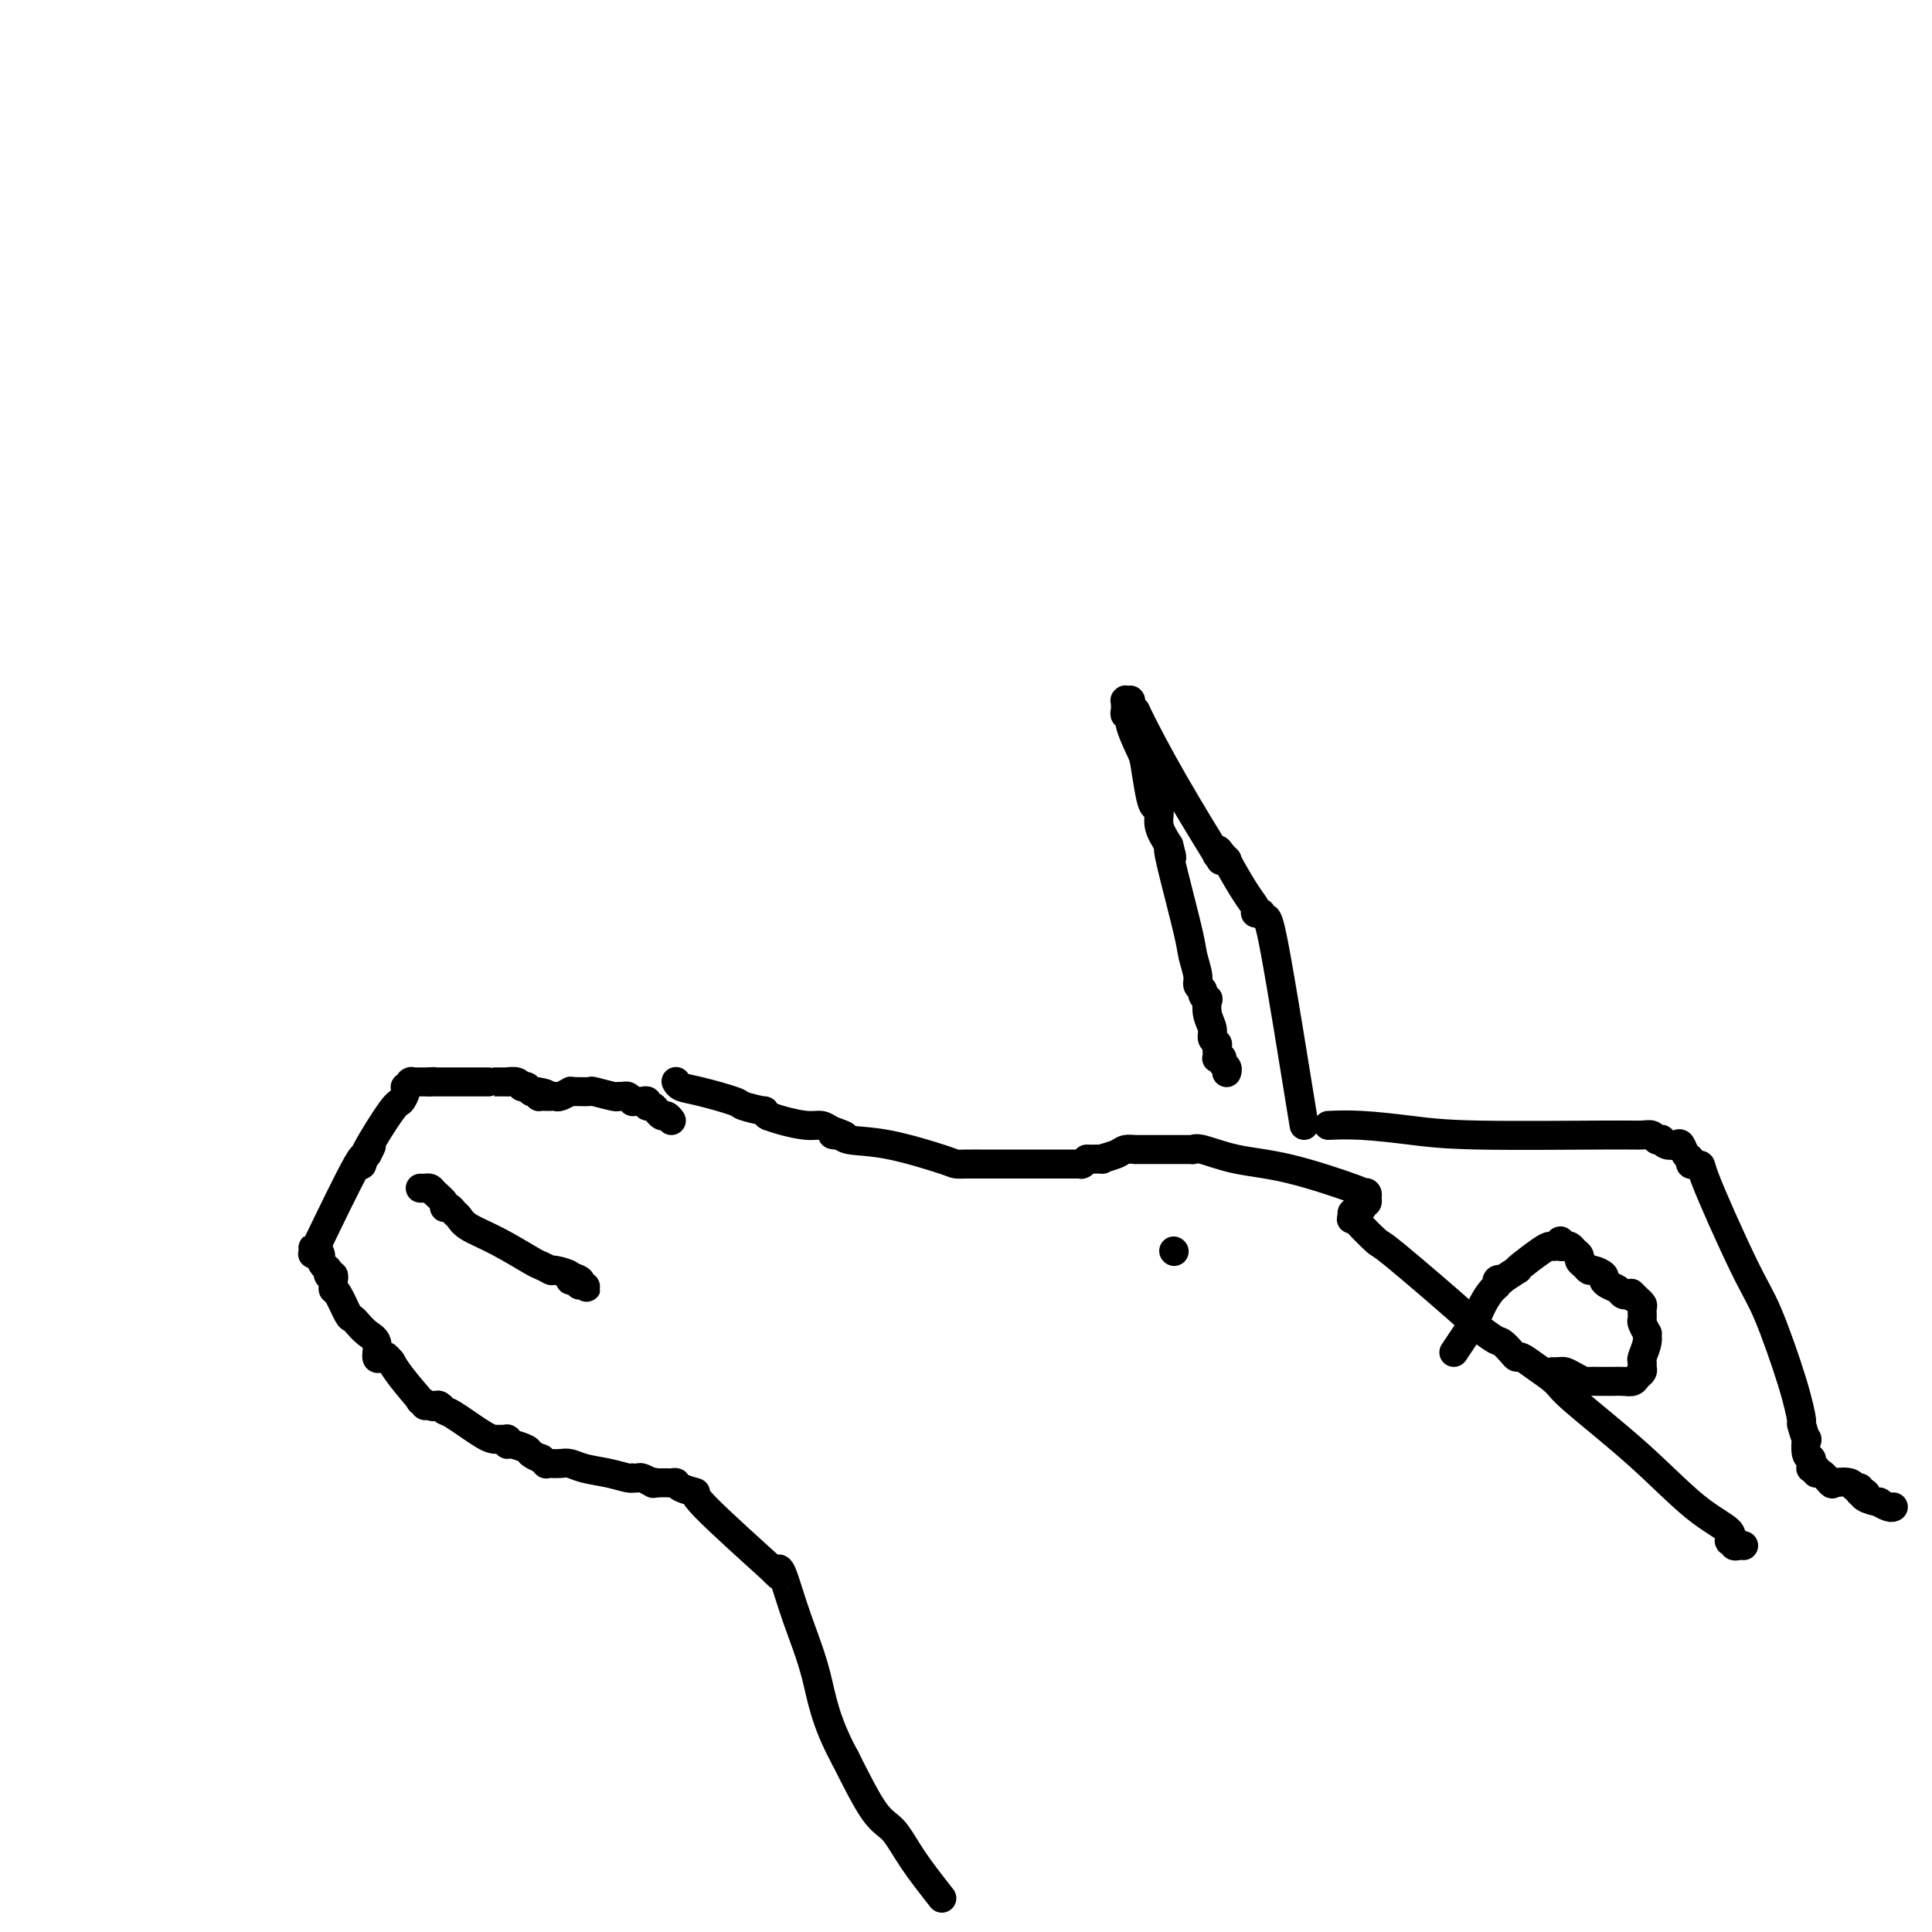 <svg viewBox='0 0 400 400' version='1.1' xmlns='http://www.w3.org/2000/svg' xmlns:xlink='http://www.w3.org/1999/xlink'><g fill='none' stroke='#000000' stroke-width='6' stroke-linecap='round' stroke-linejoin='round'><path d='M195,393c-2.167,-2.756 -4.333,-5.512 -6,-8c-1.667,-2.488 -2.833,-4.708 -4,-6c-1.167,-1.292 -2.333,-1.655 -4,-4c-1.667,-2.345 -3.833,-6.673 -6,-11'/><path d='M175,364c-4.255,-7.751 -4.892,-12.627 -6,-17c-1.108,-4.373 -2.687,-8.243 -4,-12c-1.313,-3.757 -2.359,-7.402 -3,-9c-0.641,-1.598 -0.876,-1.148 -1,-1c-0.124,0.148 -0.137,-0.007 0,0c0.137,0.007 0.425,0.174 0,0c-0.425,-0.174 -1.564,-0.690 -1,0c0.564,0.690 2.831,2.588 0,0c-2.831,-2.588 -10.761,-9.660 -14,-13c-3.239,-3.340 -1.786,-2.948 -2,-3c-0.214,-0.052 -2.095,-0.550 -3,-1c-0.905,-0.450 -0.835,-0.853 -1,-1c-0.165,-0.147 -0.565,-0.039 -1,0c-0.435,0.039 -0.905,0.011 -1,0c-0.095,-0.011 0.184,-0.003 0,0c-0.184,0.003 -0.833,0.001 -1,0c-0.167,-0.001 0.147,-0.000 0,0c-0.147,0.000 -0.756,0.000 -1,0c-0.244,-0.000 -0.122,-0.000 0,0'/><path d='M136,307c-1.493,-0.326 -1.227,-0.140 -1,0c0.227,0.140 0.415,0.233 0,0c-0.415,-0.233 -1.433,-0.794 -2,-1c-0.567,-0.206 -0.685,-0.058 -1,0c-0.315,0.058 -0.829,0.027 -1,0c-0.171,-0.027 0.001,-0.049 0,0c-0.001,0.049 -0.174,0.171 -1,0c-0.826,-0.171 -2.305,-0.634 -4,-1c-1.695,-0.366 -3.607,-0.634 -5,-1c-1.393,-0.366 -2.267,-0.829 -3,-1c-0.733,-0.171 -1.325,-0.050 -2,0c-0.675,0.050 -1.433,0.028 -2,0c-0.567,-0.028 -0.944,-0.063 -1,0c-0.056,0.063 0.208,0.224 0,0c-0.208,-0.224 -0.889,-0.835 -1,-1c-0.111,-0.165 0.348,0.114 0,0c-0.348,-0.114 -1.505,-0.623 -2,-1c-0.495,-0.377 -0.329,-0.623 -1,-1c-0.671,-0.377 -2.178,-0.886 -3,-1c-0.822,-0.114 -0.958,0.165 -1,0c-0.042,-0.165 0.011,-0.776 0,-1c-0.011,-0.224 -0.087,-0.060 0,0c0.087,0.060 0.336,0.017 0,0c-0.336,-0.017 -1.256,-0.008 -2,0c-0.744,0.008 -1.313,0.016 -3,-1c-1.687,-1.016 -4.494,-3.057 -6,-4c-1.506,-0.943 -1.713,-0.789 -2,-1c-0.287,-0.211 -0.654,-0.788 -1,-1c-0.346,-0.212 -0.670,-0.061 -1,0c-0.330,0.061 -0.665,0.030 -1,0'/><path d='M89,291c-3.884,-1.856 -1.093,-0.497 0,0c1.093,0.497 0.489,0.133 0,0c-0.489,-0.133 -0.863,-0.036 -1,0c-0.137,0.036 -0.037,0.010 0,0c0.037,-0.010 0.011,-0.003 0,0c-0.011,0.003 -0.005,0.001 0,0'/><path d='M88,291c-1.887,-2.196 -3.774,-4.393 -5,-6c-1.226,-1.607 -1.792,-2.625 -2,-3c-0.208,-0.375 -0.060,-0.107 0,0c0.060,0.107 0.030,0.054 0,0'/><path d='M81,282c-1.310,-1.619 -1.086,-1.167 -1,-1c0.086,0.167 0.033,0.047 0,0c-0.033,-0.047 -0.046,-0.023 0,0c0.046,0.023 0.150,0.043 0,0c-0.150,-0.043 -0.556,-0.149 -1,0c-0.444,0.149 -0.928,0.551 -1,0c-0.072,-0.551 0.268,-2.057 0,-3c-0.268,-0.943 -1.144,-1.325 -2,-2c-0.856,-0.675 -1.694,-1.645 -2,-2c-0.306,-0.355 -0.082,-0.095 0,0c0.082,0.095 0.023,0.027 0,0c-0.023,-0.027 -0.009,-0.011 0,0c0.009,0.011 0.015,0.017 0,0c-0.015,-0.017 -0.049,-0.057 0,0c0.049,0.057 0.181,0.212 0,0c-0.181,-0.212 -0.675,-0.792 -1,-1c-0.325,-0.208 -0.479,-0.046 -1,-1c-0.521,-0.954 -1.408,-3.026 -2,-4c-0.592,-0.974 -0.891,-0.850 -1,-1c-0.109,-0.150 -0.030,-0.575 0,-1c0.030,-0.425 0.009,-0.850 0,-1c-0.009,-0.150 -0.006,-0.025 0,0c0.006,0.025 0.017,-0.049 0,0c-0.017,0.049 -0.060,0.221 0,0c0.060,-0.221 0.223,-0.835 0,-1c-0.223,-0.165 -0.833,0.121 -1,0c-0.167,-0.121 0.109,-0.648 0,-1c-0.109,-0.352 -0.603,-0.529 -1,-1c-0.397,-0.471 -0.699,-1.235 -1,-2'/><path d='M66,260c-2.337,-3.343 -0.679,-0.700 0,0c0.679,0.700 0.378,-0.544 0,-1c-0.378,-0.456 -0.832,-0.125 -1,0c-0.168,0.125 -0.049,0.042 0,0c0.049,-0.042 0.028,-0.044 0,0c-0.028,0.044 -0.064,0.133 0,0c0.064,-0.133 0.227,-0.488 0,0c-0.227,0.488 -0.846,1.819 1,-2c1.846,-3.819 6.155,-12.789 8,-16c1.845,-3.211 1.227,-0.664 1,0c-0.227,0.664 -0.061,-0.554 0,-1c0.061,-0.446 0.017,-0.120 0,0c-0.017,0.120 -0.005,0.033 0,0c0.005,-0.033 0.005,-0.013 0,0c-0.005,0.013 -0.015,0.017 0,0c0.015,-0.017 0.056,-0.056 0,0c-0.056,0.056 -0.207,0.207 0,0c0.207,-0.207 0.774,-0.774 1,-1c0.226,-0.226 0.113,-0.113 0,0'/><path d='M76,239c1.621,-3.311 0.673,-1.090 0,0c-0.673,1.090 -1.070,1.048 0,-1c1.070,-2.048 3.606,-6.103 5,-8c1.394,-1.897 1.645,-1.636 2,-2c0.355,-0.364 0.813,-1.351 1,-2c0.187,-0.649 0.102,-0.958 0,-1c-0.102,-0.042 -0.220,0.185 0,0c0.220,-0.185 0.777,-0.782 1,-1c0.223,-0.218 0.112,-0.059 0,0c-0.112,0.059 -0.226,0.016 0,0c0.226,-0.016 0.792,-0.004 1,0c0.208,0.004 0.060,0.001 0,0c-0.060,-0.001 -0.030,-0.000 0,0c0.030,0.000 0.061,0.000 0,0c-0.061,-0.000 -0.212,-0.000 0,0c0.212,0.000 0.789,0.000 1,0c0.211,-0.000 0.056,-0.000 0,0c-0.056,0.000 -0.015,0.000 0,0c0.015,-0.000 0.003,-0.000 0,0c-0.003,0.000 0.003,0.000 0,0c-0.003,-0.000 -0.015,-0.000 0,0c0.015,0.000 0.057,0.000 0,0c-0.057,-0.000 -0.212,-0.000 0,0c0.212,0.000 0.793,0.000 1,0c0.207,-0.000 0.042,-0.000 0,0c-0.042,0.000 0.040,0.000 0,0c-0.040,-0.000 -0.203,-0.000 0,0c0.203,0.000 0.772,0.000 1,0c0.228,-0.000 0.114,-0.000 0,0'/><path d='M89,224c1.018,-0.155 1.061,-0.041 1,0c-0.061,0.041 -0.228,0.011 0,0c0.228,-0.011 0.849,-0.003 1,0c0.151,0.003 -0.168,0.001 0,0c0.168,-0.001 0.823,-0.000 1,0c0.177,0.000 -0.124,0.000 0,0c0.124,-0.000 0.675,-0.000 1,0c0.325,0.000 0.426,0.000 1,0c0.574,-0.000 1.621,-0.000 2,0c0.379,0.000 0.090,0.000 0,0c-0.090,-0.000 0.017,0.000 0,0c-0.017,-0.000 -0.160,-0.000 0,0c0.160,0.000 0.621,0.000 1,0c0.379,-0.000 0.676,-0.000 1,0c0.324,0.000 0.676,0.000 1,0c0.324,-0.000 0.620,-0.000 1,0c0.380,0.000 0.842,0.000 1,0c0.158,-0.000 0.011,-0.001 0,0c-0.011,0.001 0.115,0.004 1,0c0.885,-0.004 2.528,-0.015 3,0c0.472,0.015 -0.227,0.057 0,0c0.227,-0.057 1.380,-0.212 2,0c0.620,0.212 0.706,0.793 1,1c0.294,0.207 0.797,0.041 1,0c0.203,-0.041 0.106,0.041 0,0c-0.106,-0.041 -0.222,-0.207 0,0c0.222,0.207 0.781,0.788 1,1c0.219,0.212 0.097,0.057 0,0c-0.097,-0.057 -0.171,-0.016 0,0c0.171,0.016 0.585,0.008 1,0'/><path d='M111,226c3.643,0.536 1.750,0.875 1,1c-0.750,0.125 -0.357,0.034 0,0c0.357,-0.034 0.678,-0.013 1,0c0.322,0.013 0.646,0.018 1,0c0.354,-0.018 0.736,-0.057 1,0c0.264,0.057 0.408,0.212 1,0c0.592,-0.212 1.633,-0.790 2,-1c0.367,-0.210 0.060,-0.053 0,0c-0.060,0.053 0.127,-0.000 1,0c0.873,0.000 2.433,0.053 3,0c0.567,-0.053 0.140,-0.211 1,0c0.860,0.211 3.005,0.792 4,1c0.995,0.208 0.840,0.042 1,0c0.160,-0.042 0.635,0.041 1,0c0.365,-0.041 0.620,-0.207 1,0c0.380,0.207 0.886,0.788 1,1c0.114,0.212 -0.163,0.057 0,0c0.163,-0.057 0.766,-0.016 1,0c0.234,0.016 0.101,0.008 0,0c-0.101,-0.008 -0.168,-0.017 0,0c0.168,0.017 0.571,0.061 1,0c0.429,-0.061 0.885,-0.228 1,0c0.115,0.228 -0.110,0.850 0,1c0.110,0.150 0.554,-0.171 1,0c0.446,0.171 0.893,0.833 1,1c0.107,0.167 -0.126,-0.161 0,0c0.126,0.161 0.611,0.813 1,1c0.389,0.187 0.683,-0.089 1,0c0.317,0.089 0.659,0.545 1,1'/><path d='M140,224c0.013,0.026 0.025,0.052 0,0c-0.025,-0.052 -0.088,-0.183 0,0c0.088,0.183 0.326,0.680 1,1c0.674,0.320 1.784,0.463 4,1c2.216,0.537 5.540,1.468 7,2c1.460,0.532 1.057,0.665 2,1c0.943,0.335 3.232,0.874 4,1c0.768,0.126 0.017,-0.160 0,0c-0.017,0.160 0.702,0.765 1,1c0.298,0.235 0.177,0.101 0,0c-0.177,-0.101 -0.409,-0.168 0,0c0.409,0.168 1.460,0.571 3,1c1.540,0.429 3.568,0.885 5,1c1.432,0.115 2.266,-0.110 3,0c0.734,0.110 1.367,0.555 2,1'/><path d='M172,234c5.191,1.769 2.167,1.193 1,1c-1.167,-0.193 -0.477,-0.003 0,0c0.477,0.003 0.743,-0.181 1,0c0.257,0.181 0.506,0.728 2,1c1.494,0.272 4.232,0.269 8,1c3.768,0.731 8.565,2.196 11,3c2.435,0.804 2.509,0.948 3,1c0.491,0.052 1.400,0.014 2,0c0.600,-0.014 0.893,-0.004 1,0c0.107,0.004 0.029,0.001 0,0c-0.029,-0.001 -0.007,-0.000 2,0c2.007,0.000 6.001,0.000 8,0c1.999,-0.000 2.004,-0.000 3,0c0.996,0.000 2.984,0.000 4,0c1.016,-0.000 1.060,-0.000 1,0c-0.060,0.000 -0.223,0.000 0,0c0.223,-0.000 0.834,-0.000 1,0c0.166,0.000 -0.113,0.000 0,0c0.113,-0.000 0.618,-0.000 1,0c0.382,0.000 0.642,0.000 1,0c0.358,-0.000 0.814,-0.000 1,0c0.186,0.000 0.102,0.001 0,0c-0.102,-0.001 -0.221,-0.003 0,0c0.221,0.003 0.781,0.011 1,0c0.219,-0.011 0.097,-0.041 0,0c-0.097,0.041 -0.171,0.155 0,0c0.171,-0.155 0.585,-0.577 1,-1'/><path d='M225,240c4.698,-0.110 2.943,0.114 3,0c0.057,-0.114 1.925,-0.566 3,-1c1.075,-0.434 1.356,-0.848 2,-1c0.644,-0.152 1.652,-0.041 2,0c0.348,0.041 0.035,0.011 0,0c-0.035,-0.011 0.209,-0.003 1,0c0.791,0.003 2.128,0.001 3,0c0.872,-0.001 1.280,-0.000 2,0c0.720,0.000 1.752,0.000 2,0c0.248,-0.000 -0.287,-0.000 0,0c0.287,0.000 1.397,0.001 2,0c0.603,-0.001 0.700,-0.002 1,0c0.300,0.002 0.803,0.007 1,0c0.197,-0.007 0.088,-0.026 0,0c-0.088,0.026 -0.156,0.098 0,0c0.156,-0.098 0.536,-0.366 2,0c1.464,0.366 4.013,1.366 7,2c2.987,0.634 6.412,0.901 11,2c4.588,1.099 10.340,3.031 13,4c2.660,0.969 2.229,0.977 2,1c-0.229,0.023 -0.257,0.063 0,0c0.257,-0.063 0.797,-0.228 1,0c0.203,0.228 0.068,0.850 0,1c-0.068,0.150 -0.070,-0.171 0,0c0.070,0.171 0.212,0.834 0,1c-0.212,0.166 -0.779,-0.167 -1,0c-0.221,0.167 -0.098,0.832 0,1c0.098,0.168 0.171,-0.161 0,0c-0.171,0.161 -0.584,0.813 -1,1c-0.416,0.187 -0.833,-0.089 -1,0c-0.167,0.089 -0.083,0.545 0,1'/><path d='M280,252c-0.461,0.778 -0.114,0.224 0,0c0.114,-0.224 -0.005,-0.119 1,1c1.005,1.119 3.134,3.253 4,4c0.866,0.747 0.469,0.107 4,3c3.531,2.893 10.991,9.317 14,12c3.009,2.683 1.566,1.623 2,2c0.434,0.377 2.745,2.191 4,3c1.255,0.809 1.454,0.614 2,1c0.546,0.386 1.438,1.353 2,2c0.562,0.647 0.792,0.975 1,1c0.208,0.025 0.392,-0.253 1,0c0.608,0.253 1.640,1.036 3,2c1.360,0.964 3.049,2.110 4,3c0.951,0.890 1.164,1.524 4,4c2.836,2.476 8.294,6.793 13,11c4.706,4.207 8.659,8.303 12,11c3.341,2.697 6.072,3.994 7,5c0.928,1.006 0.055,1.719 0,2c-0.055,0.281 0.707,0.128 1,0c0.293,-0.128 0.117,-0.230 0,0c-0.117,0.230 -0.176,0.794 0,1c0.176,0.206 0.586,0.056 1,0c0.414,-0.056 0.833,-0.016 1,0c0.167,0.016 0.084,0.008 0,0'/><path d='M301,280c0.000,0.000 4.000,-6.000 4,-6'/><path d='M305,274c0.968,-1.664 1.388,-2.825 2,-4c0.612,-1.175 1.415,-2.365 2,-3c0.585,-0.635 0.953,-0.714 1,-1c0.047,-0.286 -0.226,-0.780 0,-1c0.226,-0.220 0.950,-0.165 1,0c0.050,0.165 -0.576,0.440 0,0c0.576,-0.440 2.354,-1.596 3,-2c0.646,-0.404 0.162,-0.055 0,0c-0.162,0.055 -0.001,-0.185 1,-1c1.001,-0.815 2.843,-2.204 4,-3c1.157,-0.796 1.631,-0.999 2,-1c0.369,-0.001 0.634,0.200 1,0c0.366,-0.200 0.833,-0.799 1,-1c0.167,-0.201 0.034,-0.002 0,0c-0.034,0.002 0.032,-0.193 0,0c-0.032,0.193 -0.162,0.773 0,1c0.162,0.227 0.617,0.102 1,0c0.383,-0.102 0.694,-0.182 1,0c0.306,0.182 0.607,0.627 1,1c0.393,0.373 0.878,0.673 1,1c0.122,0.327 -0.117,0.679 0,1c0.117,0.321 0.591,0.611 1,1c0.409,0.389 0.753,0.878 1,1c0.247,0.122 0.399,-0.122 1,0c0.601,0.122 1.653,0.611 2,1c0.347,0.389 -0.009,0.679 0,1c0.009,0.321 0.384,0.674 1,1c0.616,0.326 1.474,0.626 2,1c0.526,0.374 0.722,0.821 1,1c0.278,0.179 0.639,0.089 1,0'/><path d='M337,268c2.564,1.564 1.476,0.475 1,0c-0.476,-0.475 -0.338,-0.336 0,0c0.338,0.336 0.875,0.868 1,1c0.125,0.132 -0.164,-0.135 0,0c0.164,0.135 0.780,0.671 1,1c0.220,0.329 0.045,0.451 0,1c-0.045,0.549 0.042,1.525 0,2c-0.042,0.475 -0.211,0.449 0,1c0.211,0.551 0.803,1.677 1,2c0.197,0.323 0.000,-0.159 0,0c-0.000,0.159 0.197,0.960 0,2c-0.197,1.040 -0.788,2.320 -1,3c-0.212,0.680 -0.045,0.760 0,1c0.045,0.240 -0.032,0.639 0,1c0.032,0.361 0.174,0.685 0,1c-0.174,0.315 -0.662,0.620 -1,1c-0.338,0.380 -0.525,0.834 -1,1c-0.475,0.166 -1.240,0.045 -2,0c-0.760,-0.045 -1.517,-0.012 -2,0c-0.483,0.012 -0.692,0.004 -1,0c-0.308,-0.004 -0.715,-0.004 -1,0c-0.285,0.004 -0.447,0.011 -1,0c-0.553,-0.011 -1.497,-0.042 -2,0c-0.503,0.042 -0.566,0.155 -1,0c-0.434,-0.155 -1.241,-0.577 -2,-1c-0.759,-0.423 -1.472,-0.845 -2,-1c-0.528,-0.155 -0.873,-0.042 -1,0c-0.127,0.042 -0.036,0.012 0,0c0.036,-0.012 0.018,-0.006 0,0'/><path d='M323,284c-2.833,0.000 -1.417,0.000 0,0'/><path d='M270,233c-2.340,-14.453 -4.680,-28.906 -6,-36c-1.320,-7.094 -1.621,-6.829 -2,-7c-0.379,-0.171 -0.837,-0.778 -1,-1c-0.163,-0.222 -0.029,-0.060 0,0c0.029,0.060 -0.045,0.016 0,0c0.045,-0.016 0.208,-0.004 0,0c-0.208,0.004 -0.788,0.002 -1,0c-0.212,-0.002 -0.055,-0.002 0,0c0.055,0.002 0.010,0.008 0,0c-0.010,-0.008 0.015,-0.029 0,0c-0.015,0.029 -0.071,0.109 0,0c0.071,-0.109 0.269,-0.406 0,-1c-0.269,-0.594 -1.004,-1.483 -2,-3c-0.996,-1.517 -2.253,-3.661 -3,-5c-0.747,-1.339 -0.984,-1.874 -1,-2c-0.016,-0.126 0.188,0.159 0,0c-0.188,-0.159 -0.768,-0.760 -1,-1c-0.232,-0.240 -0.116,-0.120 0,0'/><path d='M253,177c-1.408,-2.011 -0.429,-0.538 0,0c0.429,0.538 0.309,0.141 0,0c-0.309,-0.141 -0.808,-0.026 -1,0c-0.192,0.026 -0.079,-0.037 0,0c0.079,0.037 0.122,0.174 0,0c-0.122,-0.174 -0.410,-0.659 0,0c0.410,0.659 1.518,2.461 0,0c-1.518,-2.461 -5.660,-9.185 -9,-15c-3.340,-5.815 -5.876,-10.721 -7,-13c-1.124,-2.279 -0.836,-1.931 -1,-2c-0.164,-0.069 -0.780,-0.554 -1,-1c-0.220,-0.446 -0.045,-0.851 0,-1c0.045,-0.149 -0.041,-0.041 0,0c0.041,0.041 0.207,0.015 0,0c-0.207,-0.015 -0.787,-0.018 -1,0c-0.213,0.018 -0.057,0.057 0,0c0.057,-0.057 0.016,-0.209 0,0c-0.016,0.209 -0.005,0.778 0,1c0.005,0.222 0.006,0.097 0,0c-0.006,-0.097 -0.017,-0.167 0,0c0.017,0.167 0.064,0.570 0,1c-0.064,0.430 -0.239,0.888 0,1c0.239,0.112 0.890,-0.122 1,0c0.110,0.122 -0.322,0.600 0,2c0.322,1.400 1.397,3.722 2,5c0.603,1.278 0.735,1.514 1,3c0.265,1.486 0.665,4.224 1,6c0.335,1.776 0.605,2.589 1,3c0.395,0.411 0.914,0.418 1,1c0.086,0.582 -0.261,1.738 0,3c0.261,1.262 1.131,2.631 2,4'/><path d='M242,175c1.223,4.587 0.279,1.554 0,1c-0.279,-0.554 0.106,1.371 1,5c0.894,3.629 2.296,8.961 3,12c0.704,3.039 0.709,3.783 1,5c0.291,1.217 0.866,2.905 1,4c0.134,1.095 -0.174,1.598 0,2c0.174,0.402 0.830,0.705 1,1c0.170,0.295 -0.147,0.582 0,1c0.147,0.418 0.756,0.966 1,1c0.244,0.034 0.122,-0.447 0,0c-0.122,0.447 -0.243,1.821 0,3c0.243,1.179 0.850,2.162 1,3c0.150,0.838 -0.156,1.530 0,2c0.156,0.470 0.774,0.718 1,1c0.226,0.282 0.059,0.598 0,1c-0.059,0.402 -0.012,0.892 0,1c0.012,0.108 -0.012,-0.164 0,0c0.012,0.164 0.060,0.765 0,1c-0.060,0.235 -0.226,0.105 0,0c0.226,-0.105 0.845,-0.186 1,0c0.155,0.186 -0.155,0.638 0,1c0.155,0.362 0.773,0.633 1,1c0.227,0.367 0.061,0.830 0,1c-0.061,0.170 -0.016,0.046 0,0c0.016,-0.046 0.005,-0.013 0,0c-0.005,0.013 -0.002,0.007 0,0'/><path d='M243,259c0.000,0.000 0.100,0.100 0.1,0.1'/><path d='M87,246c0.415,0.001 0.831,0.002 1,0c0.169,-0.002 0.092,-0.008 0,0c-0.092,0.008 -0.197,0.031 0,0c0.197,-0.031 0.697,-0.114 1,0c0.303,0.114 0.410,0.426 1,1c0.590,0.574 1.664,1.410 2,2c0.336,0.590 -0.064,0.934 0,1c0.064,0.066 0.593,-0.147 1,0c0.407,0.147 0.690,0.652 1,1c0.310,0.348 0.645,0.537 1,1c0.355,0.463 0.730,1.200 2,2c1.270,0.800 3.437,1.664 6,3c2.563,1.336 5.524,3.143 7,4c1.476,0.857 1.468,0.765 2,1c0.532,0.235 1.604,0.798 2,1c0.396,0.202 0.116,0.044 0,0c-0.116,-0.044 -0.067,0.027 0,0c0.067,-0.027 0.152,-0.152 1,0c0.848,0.152 2.459,0.579 3,1c0.541,0.421 0.012,0.834 0,1c-0.012,0.166 0.494,0.083 1,0'/><path d='M119,265c4.890,2.956 1.114,0.844 0,0c-1.114,-0.844 0.433,-0.422 1,0c0.567,0.422 0.153,0.844 0,1c-0.153,0.156 -0.044,0.044 0,0c0.044,-0.044 0.022,-0.022 0,0'/><path d='M275,233c2.056,-0.083 4.112,-0.166 7,0c2.888,0.166 6.609,0.579 10,1c3.391,0.421 6.452,0.848 14,1c7.548,0.152 19.581,0.027 26,0c6.419,-0.027 7.222,0.044 8,0c0.778,-0.044 1.531,-0.204 2,0c0.469,0.204 0.654,0.773 1,1c0.346,0.227 0.852,0.111 1,0c0.148,-0.111 -0.063,-0.219 0,0c0.063,0.219 0.399,0.765 1,1c0.601,0.235 1.467,0.158 2,0c0.533,-0.158 0.734,-0.396 1,0c0.266,0.396 0.597,1.426 1,2c0.403,0.574 0.878,0.693 1,1c0.122,0.307 -0.108,0.802 0,1c0.108,0.198 0.554,0.099 1,0'/><path d='M351,241c1.731,0.626 0.559,-0.808 2,3c1.441,3.808 5.495,12.860 8,18c2.505,5.140 3.459,6.370 5,10c1.541,3.630 3.667,9.660 5,14c1.333,4.340 1.873,6.992 2,8c0.127,1.008 -0.158,0.374 0,1c0.158,0.626 0.760,2.511 1,3c0.240,0.489 0.117,-0.419 0,0c-0.117,0.419 -0.227,2.165 0,3c0.227,0.835 0.793,0.760 1,1c0.207,0.240 0.055,0.795 0,1c-0.055,0.205 -0.015,0.059 0,0c0.015,-0.059 0.004,-0.030 0,0c-0.004,0.030 -0.002,0.061 0,0c0.002,-0.061 0.004,-0.214 0,0c-0.004,0.214 -0.016,0.794 0,1c0.016,0.206 0.059,0.039 0,0c-0.059,-0.039 -0.219,0.050 0,0c0.219,-0.050 0.816,-0.237 1,0c0.184,0.237 -0.045,0.900 0,1c0.045,0.100 0.365,-0.361 1,0c0.635,0.361 1.585,1.546 2,2c0.415,0.454 0.293,0.177 1,0c0.707,-0.177 2.241,-0.254 3,0c0.759,0.254 0.743,0.838 1,1c0.257,0.162 0.788,-0.096 1,0c0.212,0.096 0.106,0.548 0,1'/><path d='M385,309c1.824,0.730 1.385,0.056 1,0c-0.385,-0.056 -0.716,0.507 0,1c0.716,0.493 2.479,0.917 3,1c0.521,0.083 -0.201,-0.174 0,0c0.201,0.174 1.323,0.777 2,1c0.677,0.223 0.908,0.064 1,0c0.092,-0.064 0.046,-0.032 0,0'/></g>
</svg>